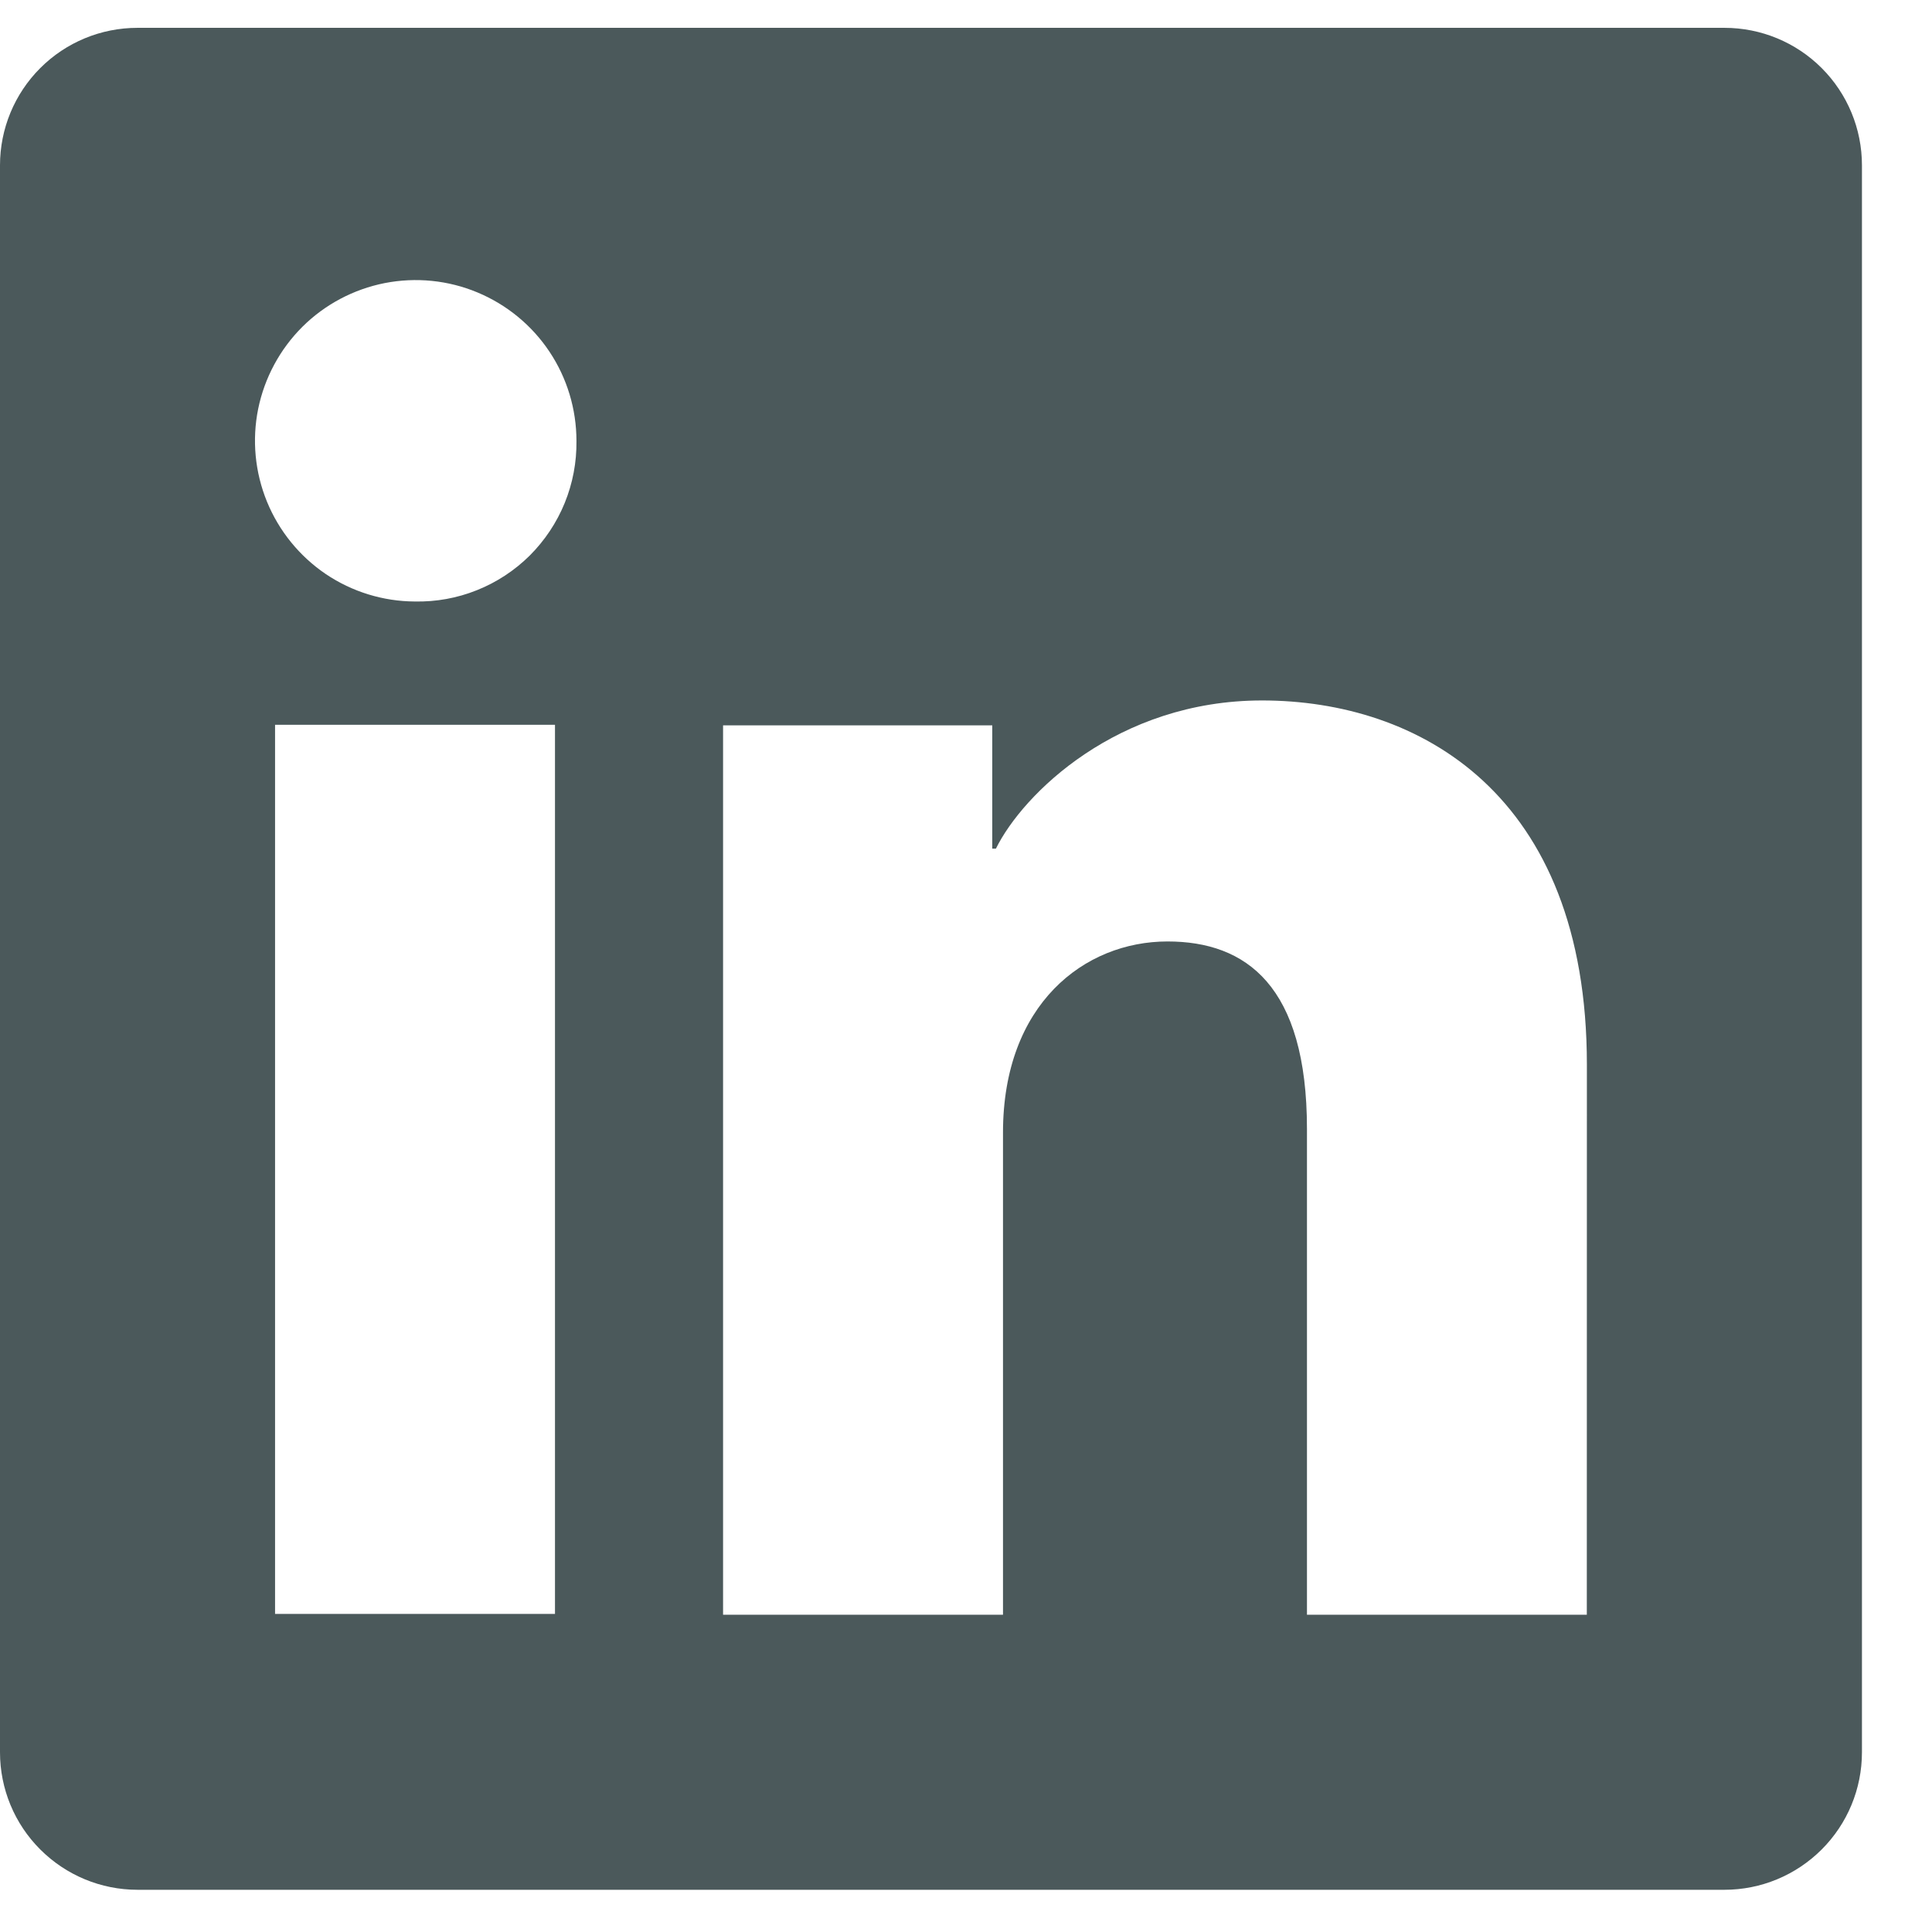<svg width="27" height="27" viewBox="0 0 27 27" fill="none" xmlns="http://www.w3.org/2000/svg">
<g clip-path="url(#clip0_1708_2336)">
<path d="M24.1 0.389H1.921C1.411 0.389 0.923 0.591 0.563 0.951C0.202 1.312 0 1.8 0 2.31V24.489C0 24.998 0.202 25.487 0.563 25.847C0.923 26.207 1.411 26.41 1.921 26.41H24.1C24.61 26.41 25.098 26.207 25.458 25.847C25.819 25.487 26.021 24.998 26.021 24.489V2.31C26.021 1.8 25.819 1.312 25.458 0.951C25.098 0.591 24.61 0.389 24.1 0.389ZM7.756 22.555H3.844V10.129H7.756V22.555ZM5.797 8.406C5.353 8.404 4.92 8.27 4.552 8.022C4.185 7.773 3.899 7.421 3.731 7.011C3.563 6.6 3.52 6.149 3.608 5.714C3.697 5.279 3.912 4.88 4.226 4.567C4.541 4.254 4.942 4.042 5.377 3.956C5.813 3.871 6.264 3.916 6.673 4.087C7.083 4.258 7.433 4.546 7.679 4.915C7.925 5.284 8.056 5.718 8.056 6.162C8.06 6.459 8.004 6.754 7.892 7.029C7.78 7.304 7.613 7.554 7.403 7.764C7.192 7.973 6.941 8.138 6.665 8.248C6.389 8.359 6.094 8.412 5.797 8.406ZM22.176 22.566H18.265V15.777C18.265 13.775 17.414 13.157 16.316 13.157C15.155 13.157 14.017 14.032 14.017 15.828V22.566H10.105V10.137H13.867V11.86H13.918C14.295 11.095 15.618 9.789 17.637 9.789C19.819 9.789 22.177 11.084 22.177 14.879L22.176 22.566Z" fill="#4B595B"/>
</g>
<defs>
<clipPath id="clip0_1708_2336">
<rect width="26.021" height="26.021" fill="white" transform="translate(0 0.389)"/>
</clipPath>
</defs>
</svg>
